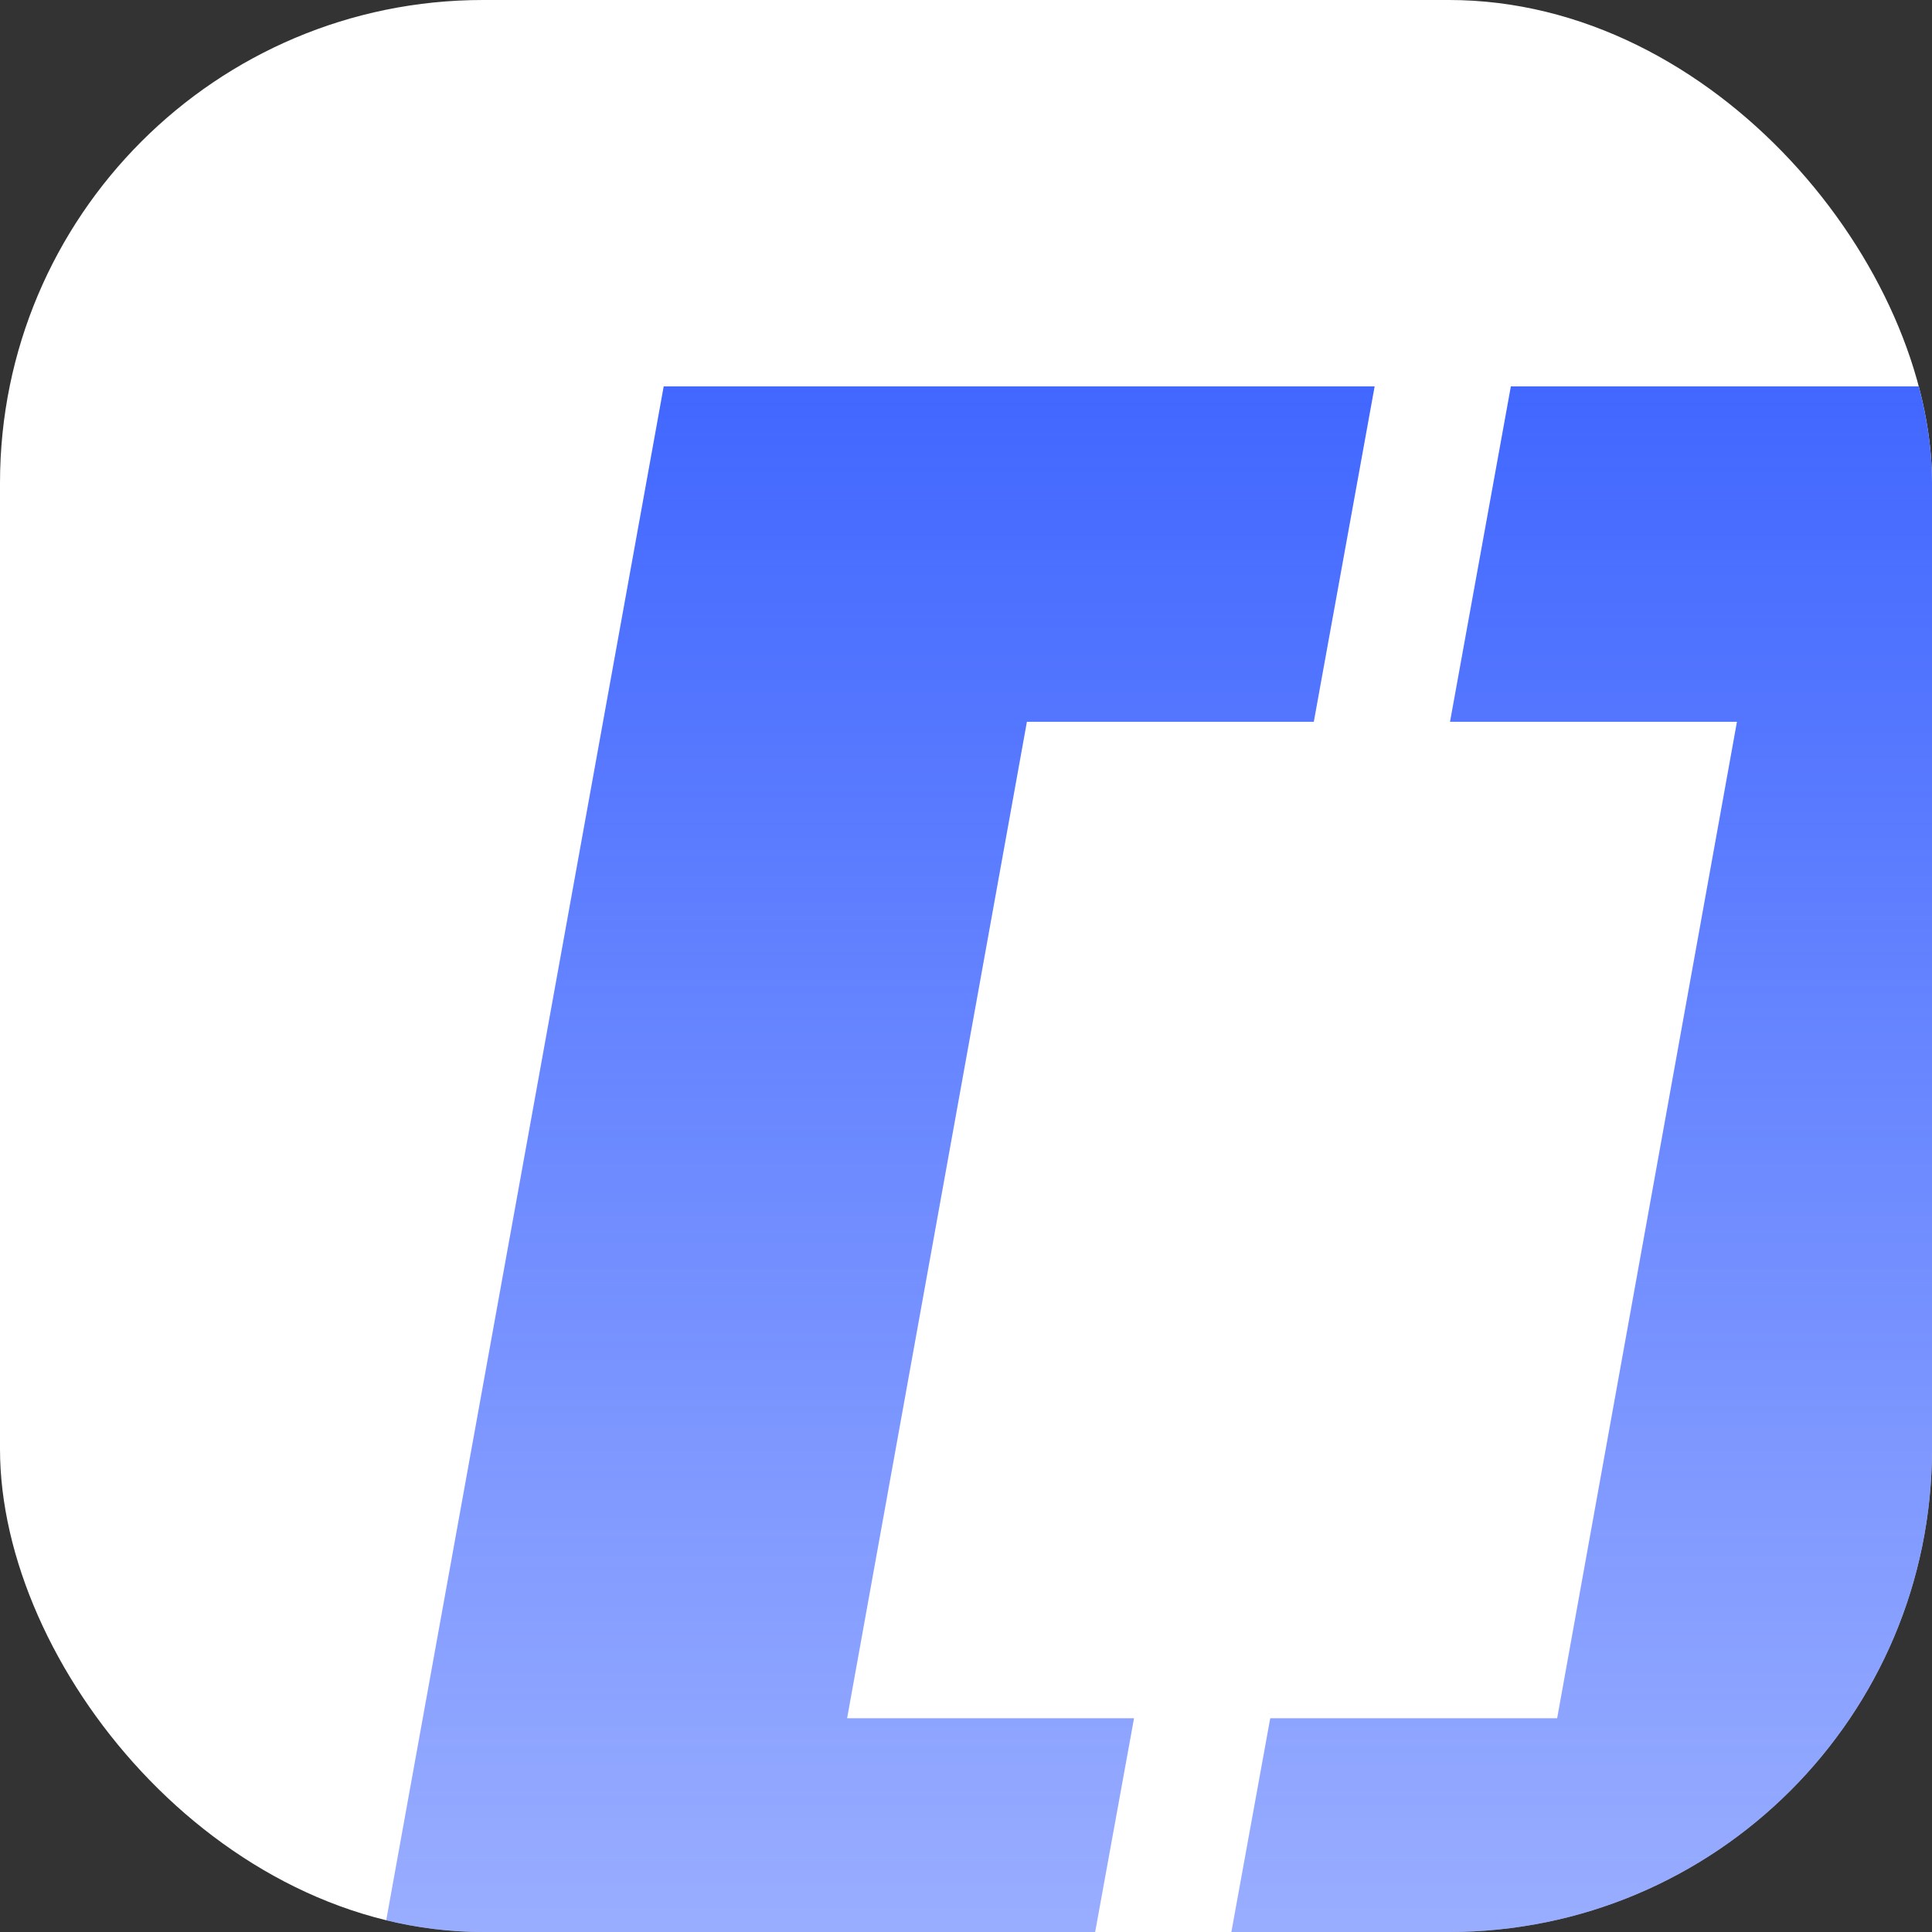 <svg width="80" height="80" viewBox="0 0 80 80" fill="none" xmlns="http://www.w3.org/2000/svg">
<rect x="0" y="0" width="80" height="80" fill="#333333" stroke="none"/>
<g clip-path="url(#clip0_26_330)">
<rect width="80" height="80" rx="20" fill="white"/>
<path d="M15 85L27.482 16H56.921L54.402 29.888H42.522L35.077 71.149H46.958L44.439 85H15Z" fill="url(#paint0_linear_26_330)"/>
<path d="M79.518 85H50.079L52.598 71.149H64.478L71.923 29.888H60.042L62.561 16H92L79.518 85Z" fill="url(#paint1_linear_26_330)"/>
</g>
<defs>
<linearGradient id="paint0_linear_26_330" x1="53.5" y1="16" x2="53.5" y2="85" gradientUnits="userSpaceOnUse">
<stop stop-color="#4167FF"/>
<stop offset="1" stop-color="#4167FF" stop-opacity="0.5"/>
</linearGradient>
<linearGradient id="paint1_linear_26_330" x1="53.5" y1="16" x2="53.5" y2="85" gradientUnits="userSpaceOnUse">
<stop stop-color="#4167FF"/>
<stop offset="1" stop-color="#4167FF" stop-opacity="0.5"/>
</linearGradient>
<clipPath id="clip0_26_330">
<rect width="80" height="80" rx="20" fill="white"/>
</clipPath>
</defs>
</svg>
